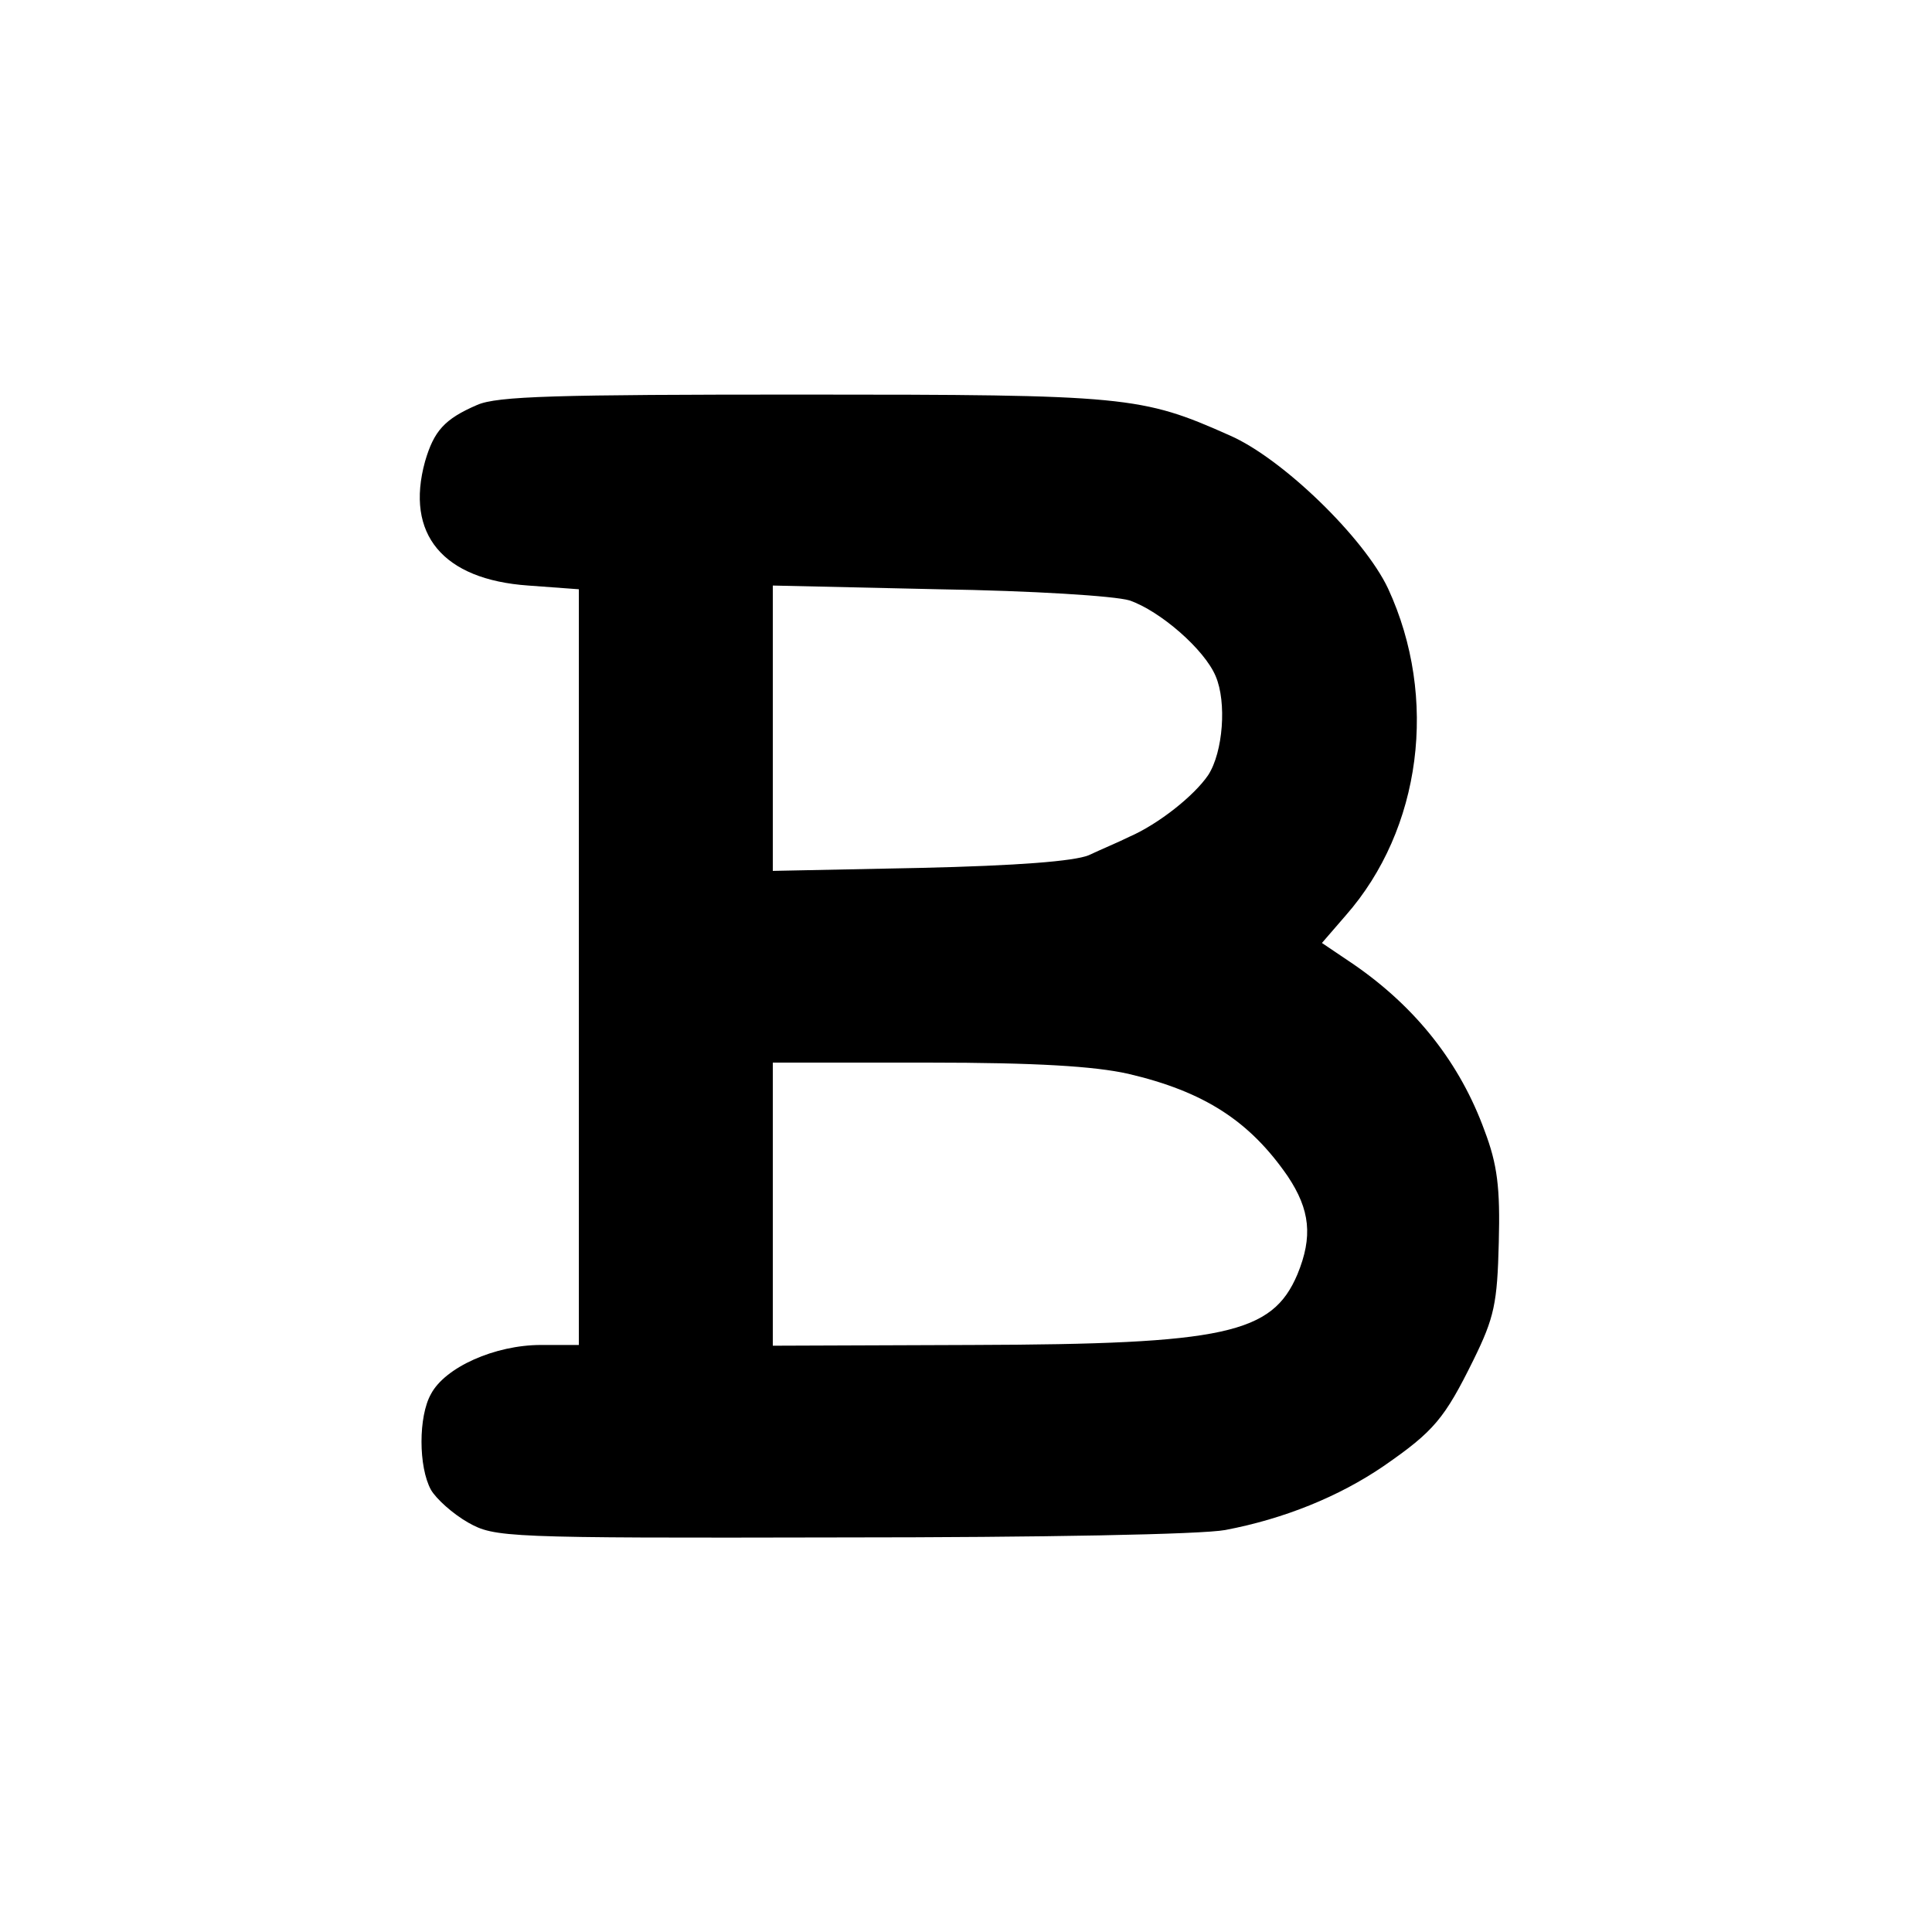 <?xml version="1.0" standalone="no"?>
<!DOCTYPE svg PUBLIC "-//W3C//DTD SVG 20010904//EN"
 "http://www.w3.org/TR/2001/REC-SVG-20010904/DTD/svg10.dtd">
<svg version="1.0" xmlns="http://www.w3.org/2000/svg"
 width="260pt" height="260pt" viewBox="0 0 260 260"
 preserveAspectRatio="xMidYMid meet">
<g transform="translate(0,260) scale(0.1,-0.1)"
fill="#000000" stroke="none">
<path d="M642 2055 c-44 -19 -58 -35 -70 -76 -27 -98 24 -159 139 -167 l68 -5
0 -508 0 -509 -51 0 c-62 0 -129 -30 -148 -66 -17 -30 -17 -98 0 -129 7 -12
29 -32 50 -44 36 -20 47 -21 501 -20 272 0 486 4 518 10 79 15 153 45 213 86
68 47 82 64 121 143 28 57 32 76 34 158 2 74 -2 105 -19 150 -33 91 -92 166
-176 224 l-43 29 32 37 c102 116 125 293 57 440 -32 68 -142 175 -213 206
-119 53 -138 55 -575 55 -331 0 -411 -2 -438 -14z m878 -263 c41 -14 101 -66
116 -102 15 -35 10 -102 -10 -133 -19 -28 -67 -66 -106 -83 -14 -7 -38 -17
-55 -25 -20 -8 -95 -14 -227 -17 l-198 -4 0 192 0 192 223 -5 c127 -2 237 -9
257 -15z m-2 -637 c103 -24 164 -64 215 -138 30 -45 34 -81 13 -132 -34 -80
-97 -94 -437 -95 l-269 -1 0 191 0 190 208 0 c148 0 225 -5 270 -15z"/>
</g>
</svg>
